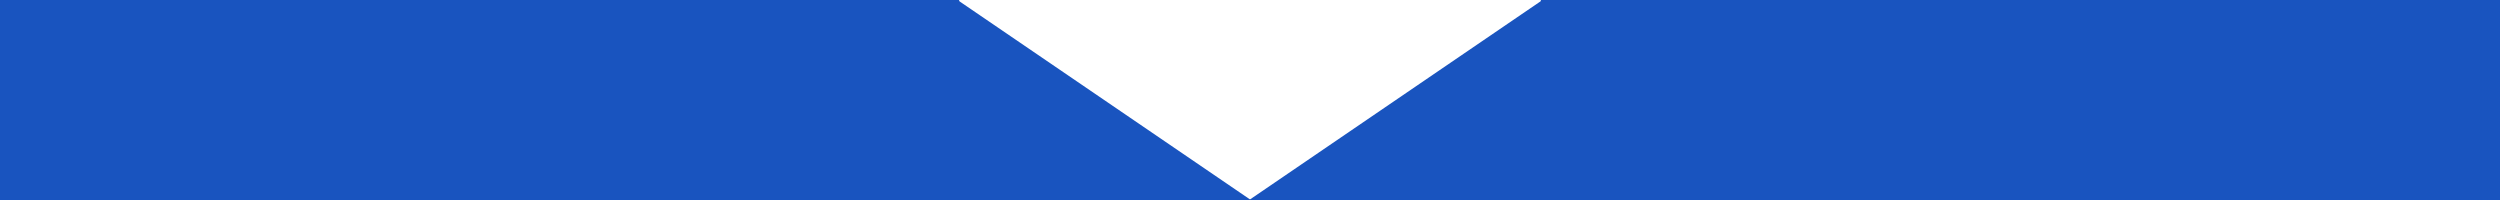 <svg width="375" height="30" viewBox="0 0 375 30" fill="none" xmlns="http://www.w3.org/2000/svg">
<rect width="143.875" height="30" fill="#1954BF"/>
<path d="M143.625 0L187.625 30H143.625V0Z" fill="#1954BF"/>
<path d="M231.375 0L187.375 30H231.375V0Z" fill="#1954BF"/>
<rect x="231.125" width="143.875" height="30" fill="#1954BF"/>
</svg>
